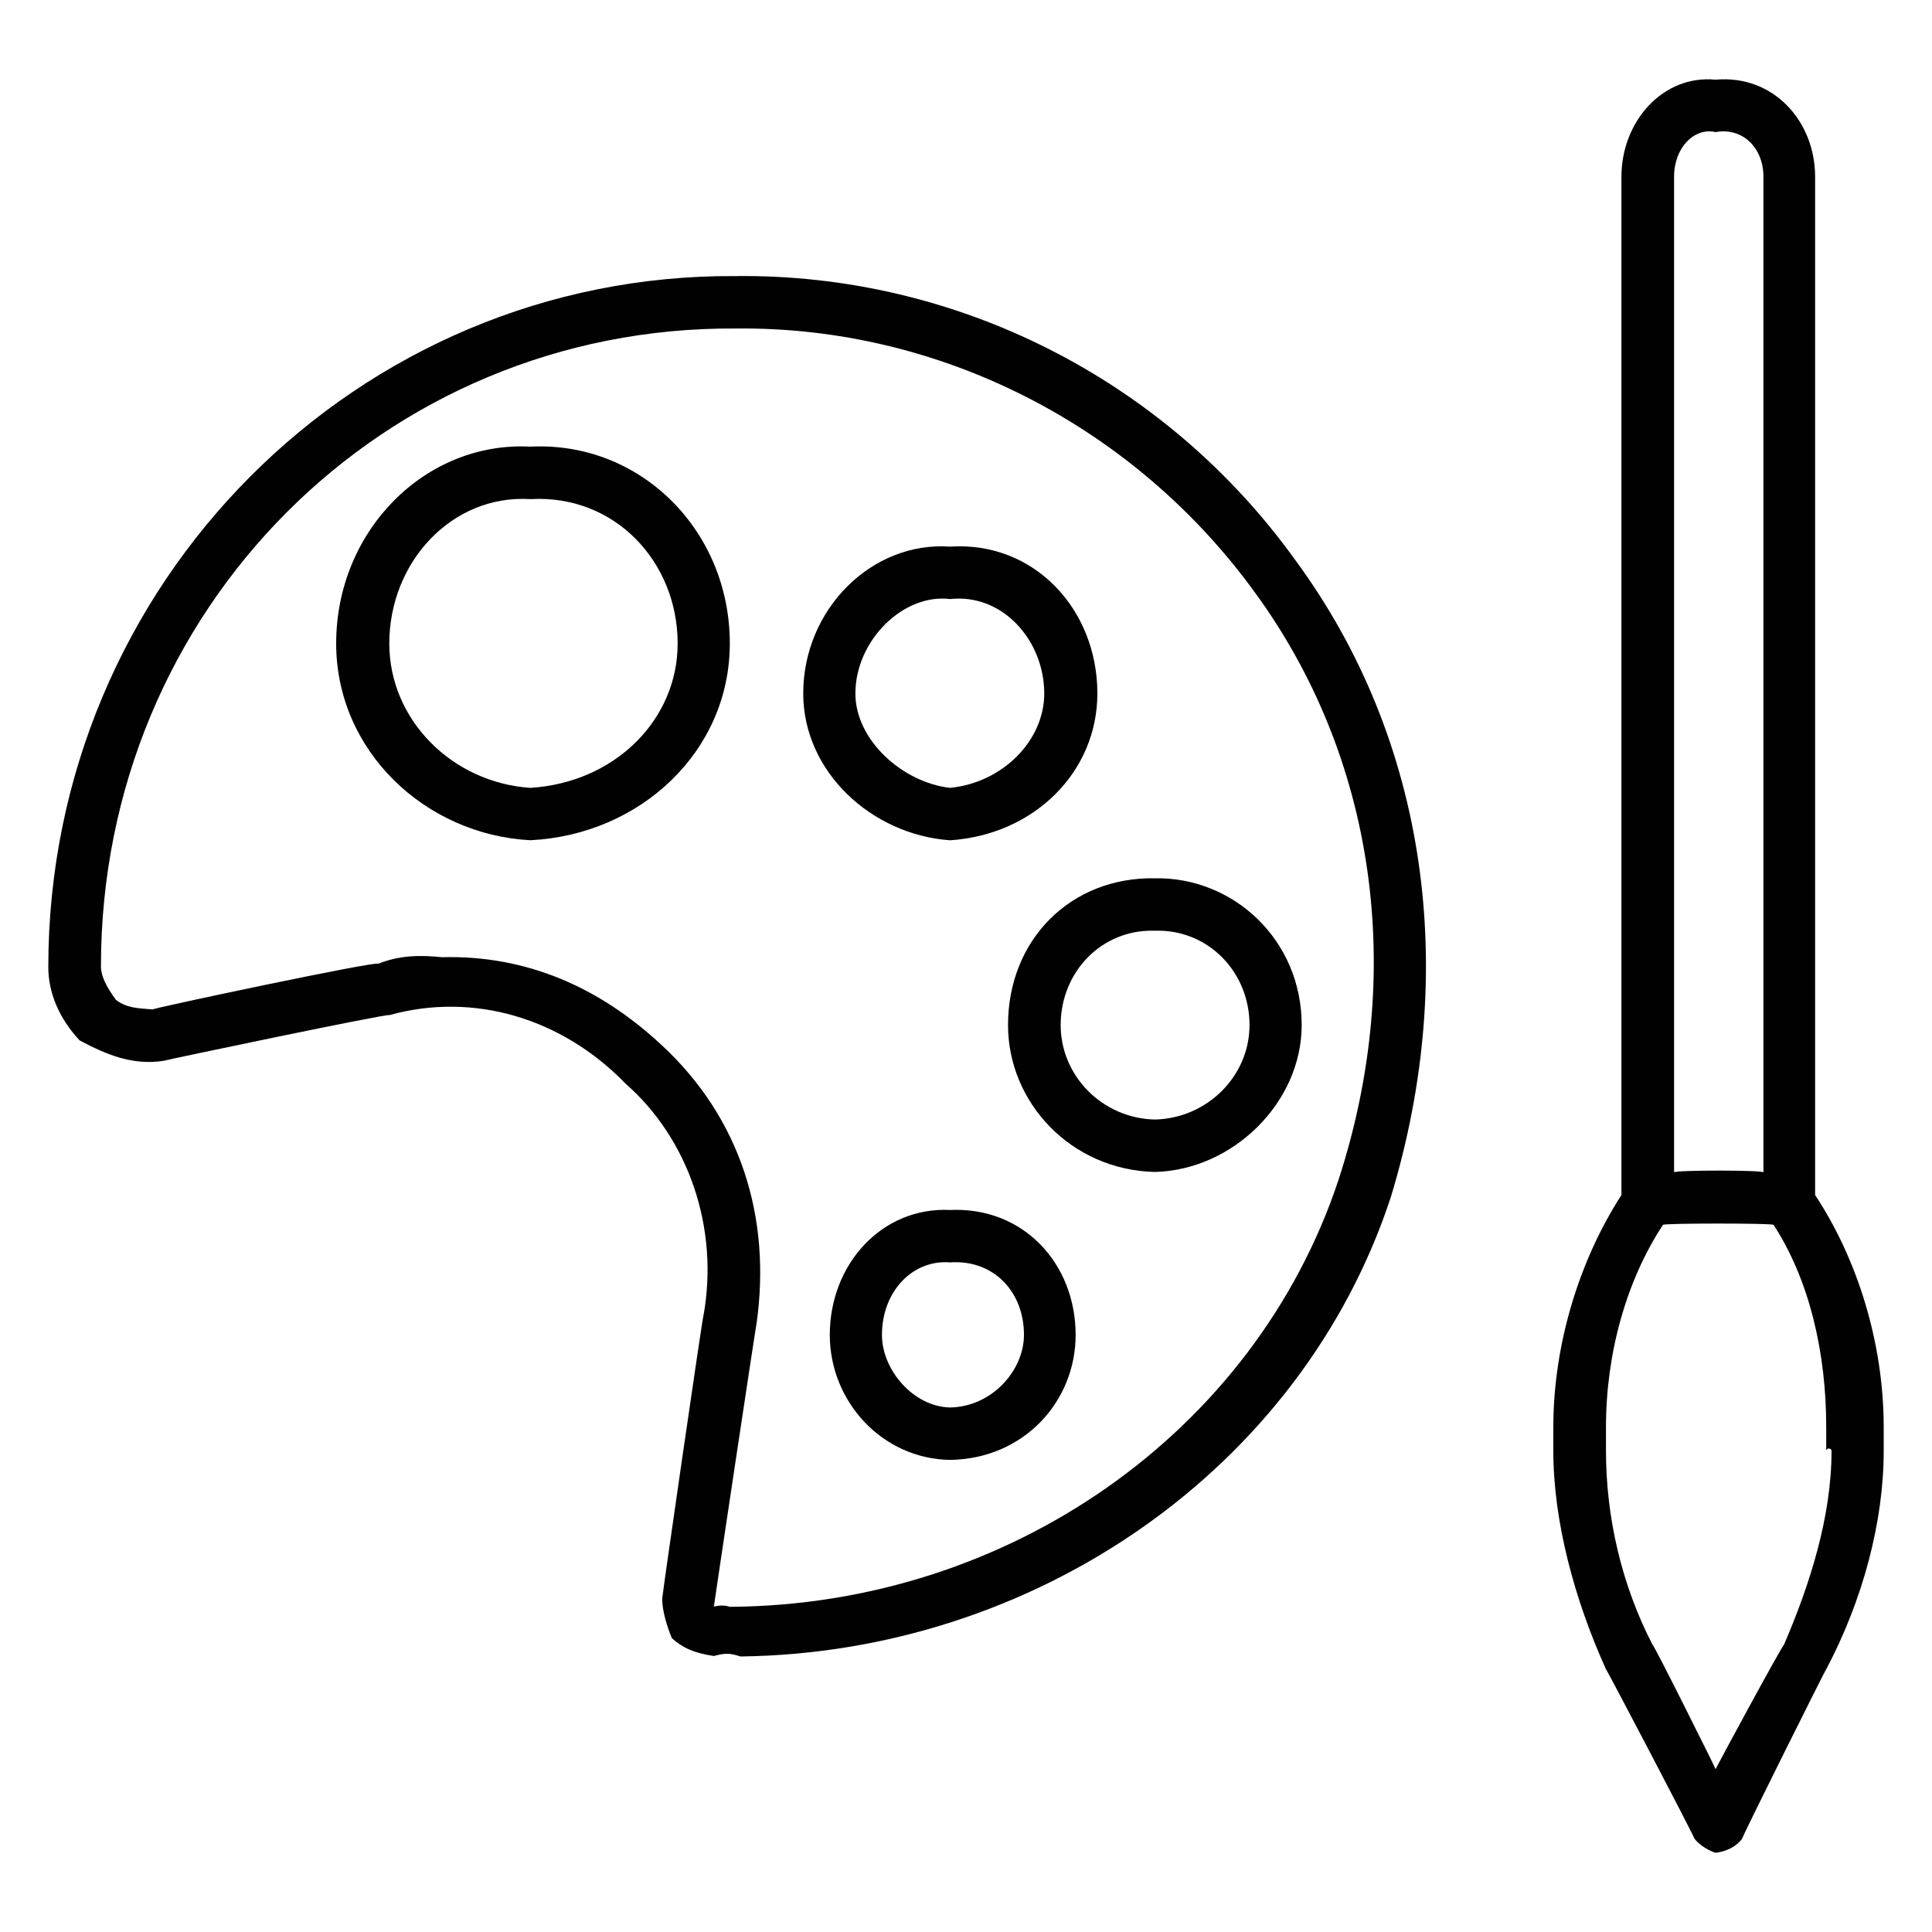 <svg xmlns="http://www.w3.org/2000/svg" version="1.1" xmlns:xlink="http://www.w3.org/1999/xlink" width="100%" height="100%" id="svgWorkerArea" viewBox="0 0 400 400" xmlns:artdraw="https://artdraw.muisca.co" style="background: white;"><defs id="defsdoc"><pattern id="patternBool" x="0" y="0" width="10" height="10" patternUnits="userSpaceOnUse" patternTransform="rotate(35)"><circle cx="5" cy="5" r="4" style="stroke: none;fill: #ff000070;"></circle></pattern></defs><g id="fileImp-434277600" class="cosito"><path id="pathImp-387250822" class="grouped" style="fill:#010101; " d="M152.3 57.16C74.1 56.633 10 120.633 10 200.231 10 205.333 12.1 210.733 16.5 215.417 22 218.333 27.4 220.633 33.9 219.629 33.9 219.533 80.6 209.733 80.6 210.174 98 205.333 116.3 210.733 129.5 224.34 142.5 235.733 149 254.233 145.6 272.645 145.6 271.633 137.1 330.233 137.1 331.003 137.1 333.533 138.1 336.733 139.1 339.166 141.3 341.133 143.6 342.233 147.8 342.856 150.1 342.233 151.1 342.233 153.3 342.954 214.1 342.233 269.5 304.233 288 247.711 302.1 201.133 295.6 153.333 268.3 116.125 241.2 78.333 197.7 56.633 152.3 57.16 152.3 56.633 152.3 56.633 152.3 57.16M277.1 244.357C259.7 296.633 208.7 332.333 151.1 332.674 150.1 332.333 149 332.333 147.8 332.631 147.8 332.333 156.6 273.733 156.6 274.274 159.8 252.133 153.3 231.533 137.1 216.481 124 204.233 108.8 197.733 91.5 198.179 87.1 197.733 82.8 197.733 78.3 199.536 78.3 198.833 31.6 208.733 31.6 208.991 28.5 208.733 26.3 208.733 24 207.015 22 204.233 20.9 202.133 20.9 200.046 20.9 126.133 79.5 67.533 152.3 68.015 194.6 67.533 234.7 88.133 259.7 122.508 284.7 156.633 291.2 201.133 277.1 244.357 277.1 243.333 277.1 243.333 277.1 244.357"></path><path id="pathImp-14711364" class="grouped" style="fill:#010101; " d="M109.8 92.472C88.1 91.333 69.6 109.833 69.6 133.222 69.6 155.533 88.1 172.833 109.8 173.961 132.6 172.833 151.1 155.533 151.1 133.222 151.1 109.833 132.6 91.333 109.8 92.472 109.8 91.333 109.8 91.333 109.8 92.472M109.8 163.117C93.6 162.033 80.6 149.033 80.6 133.233 80.6 116.333 93.6 102.333 109.8 103.338 127.3 102.333 140.3 116.333 140.3 133.233 140.3 149.033 127.3 162.033 109.8 163.117 109.8 162.033 109.8 162.033 109.8 163.117"></path><path id="pathImp-512352095" class="grouped" style="fill:#010101; " d="M196.7 173.972C214.1 172.833 227.2 159.833 227.2 143.578 227.2 126.133 214.1 112.033 196.7 113.172 180.5 112.033 166.3 126.133 166.3 143.578 166.3 159.833 180.5 172.833 196.7 173.972 196.7 172.833 196.7 172.833 196.7 173.972M196.7 124.028C207.6 122.833 216.2 132.633 216.2 143.578 216.2 153.333 207.6 162.033 196.7 163.117 187 162.033 177.1 153.333 177.1 143.578 177.1 132.633 187 122.833 196.7 124.028 196.7 122.833 196.7 122.833 196.7 124.028"></path><path id="pathImp-935937337" class="grouped" style="fill:#010101; " d="M208.7 212.236C208.7 228.233 221.7 242.233 239.1 242.642 255.3 242.233 269.5 228.233 269.5 212.236 269.5 194.533 255.3 181.533 239.1 181.842 221.7 181.533 208.7 194.533 208.7 212.236 208.7 211.833 208.7 211.833 208.7 212.236M258.7 212.236C258.7 222.733 250 231.533 239.1 231.787 228.2 231.533 219.6 222.733 219.6 212.236 219.6 201.133 228.2 192.333 239.1 192.697 250 192.333 258.7 201.133 258.7 212.236 258.7 211.833 258.7 211.833 258.7 212.236"></path><path id="pathImp-784213381" class="grouped" style="fill:#010101; " d="M196.7 250.512C182.6 249.833 171.8 261.733 171.8 276.38 171.8 290.133 182.6 302.033 196.7 302.258 212 302.033 222.7 290.133 222.7 276.38 222.7 261.733 212 249.833 196.7 250.512 196.7 249.833 196.7 249.833 196.7 250.512M196.7 291.403C189.1 291.233 182.6 283.633 182.6 276.38 182.6 267.233 189.1 260.733 196.7 261.367 205.5 260.733 212 267.233 212 276.38 212 283.633 205.5 291.233 196.7 291.403 196.7 291.233 196.7 291.233 196.7 291.403"></path><path id="pathImp-164366251" class="grouped" style="fill:#010101; " d="M375.8 36.589C375.8 25.133 367.2 15.433 355.2 16.496 344.3 15.433 335.7 25.133 335.7 36.589 335.7 36.033 335.7 246.733 335.7 247.418 327.1 260.733 321.6 278.133 321.6 295.474 321.6 294.333 321.6 299.733 321.6 300.402 321.6 315.033 326 331.233 332.5 345.603 332.5 345.333 350.8 380.233 350.8 380.654 352 382.233 354.2 383.333 355.2 383.596 357.5 383.333 359.6 382.233 360.7 380.654 360.7 380.233 378.1 345.333 378.1 345.603 385.7 331.233 390 315.033 390 300.402 390 299.733 390 294.333 390 295.474 390 278.133 384.6 260.733 375.8 247.418 375.8 246.733 375.8 36.033 375.8 36.589 375.8 36.033 375.8 36.033 375.8 36.589M346.6 36.589C346.6 30.533 350.8 26.333 355.2 27.352 360.7 26.333 365.1 30.533 365.1 36.589 365.1 36.033 365.1 242.233 365.1 242.729 365.1 242.233 346.6 242.233 346.6 242.729 346.6 242.233 346.6 36.033 346.6 36.589 346.6 36.033 346.6 36.033 346.6 36.589M379.2 300.402C379.2 314.033 374.7 328.133 369.3 340.642 369.3 340.033 355.2 366.133 355.2 366.282 355.2 366.133 342.2 340.033 342.2 340.642 335.7 328.133 332.5 314.033 332.5 300.402 332.5 299.733 332.5 294.333 332.5 295.474 332.5 280.233 336.7 265.133 344.3 253.595 344.3 253.233 367.2 253.233 367.2 253.595 374.7 265.133 378.1 280.233 378.1 295.474 378.1 294.333 378.1 299.733 378.1 300.402 378.1 299.733 379.2 299.733 379.2 300.402"></path></g></svg>